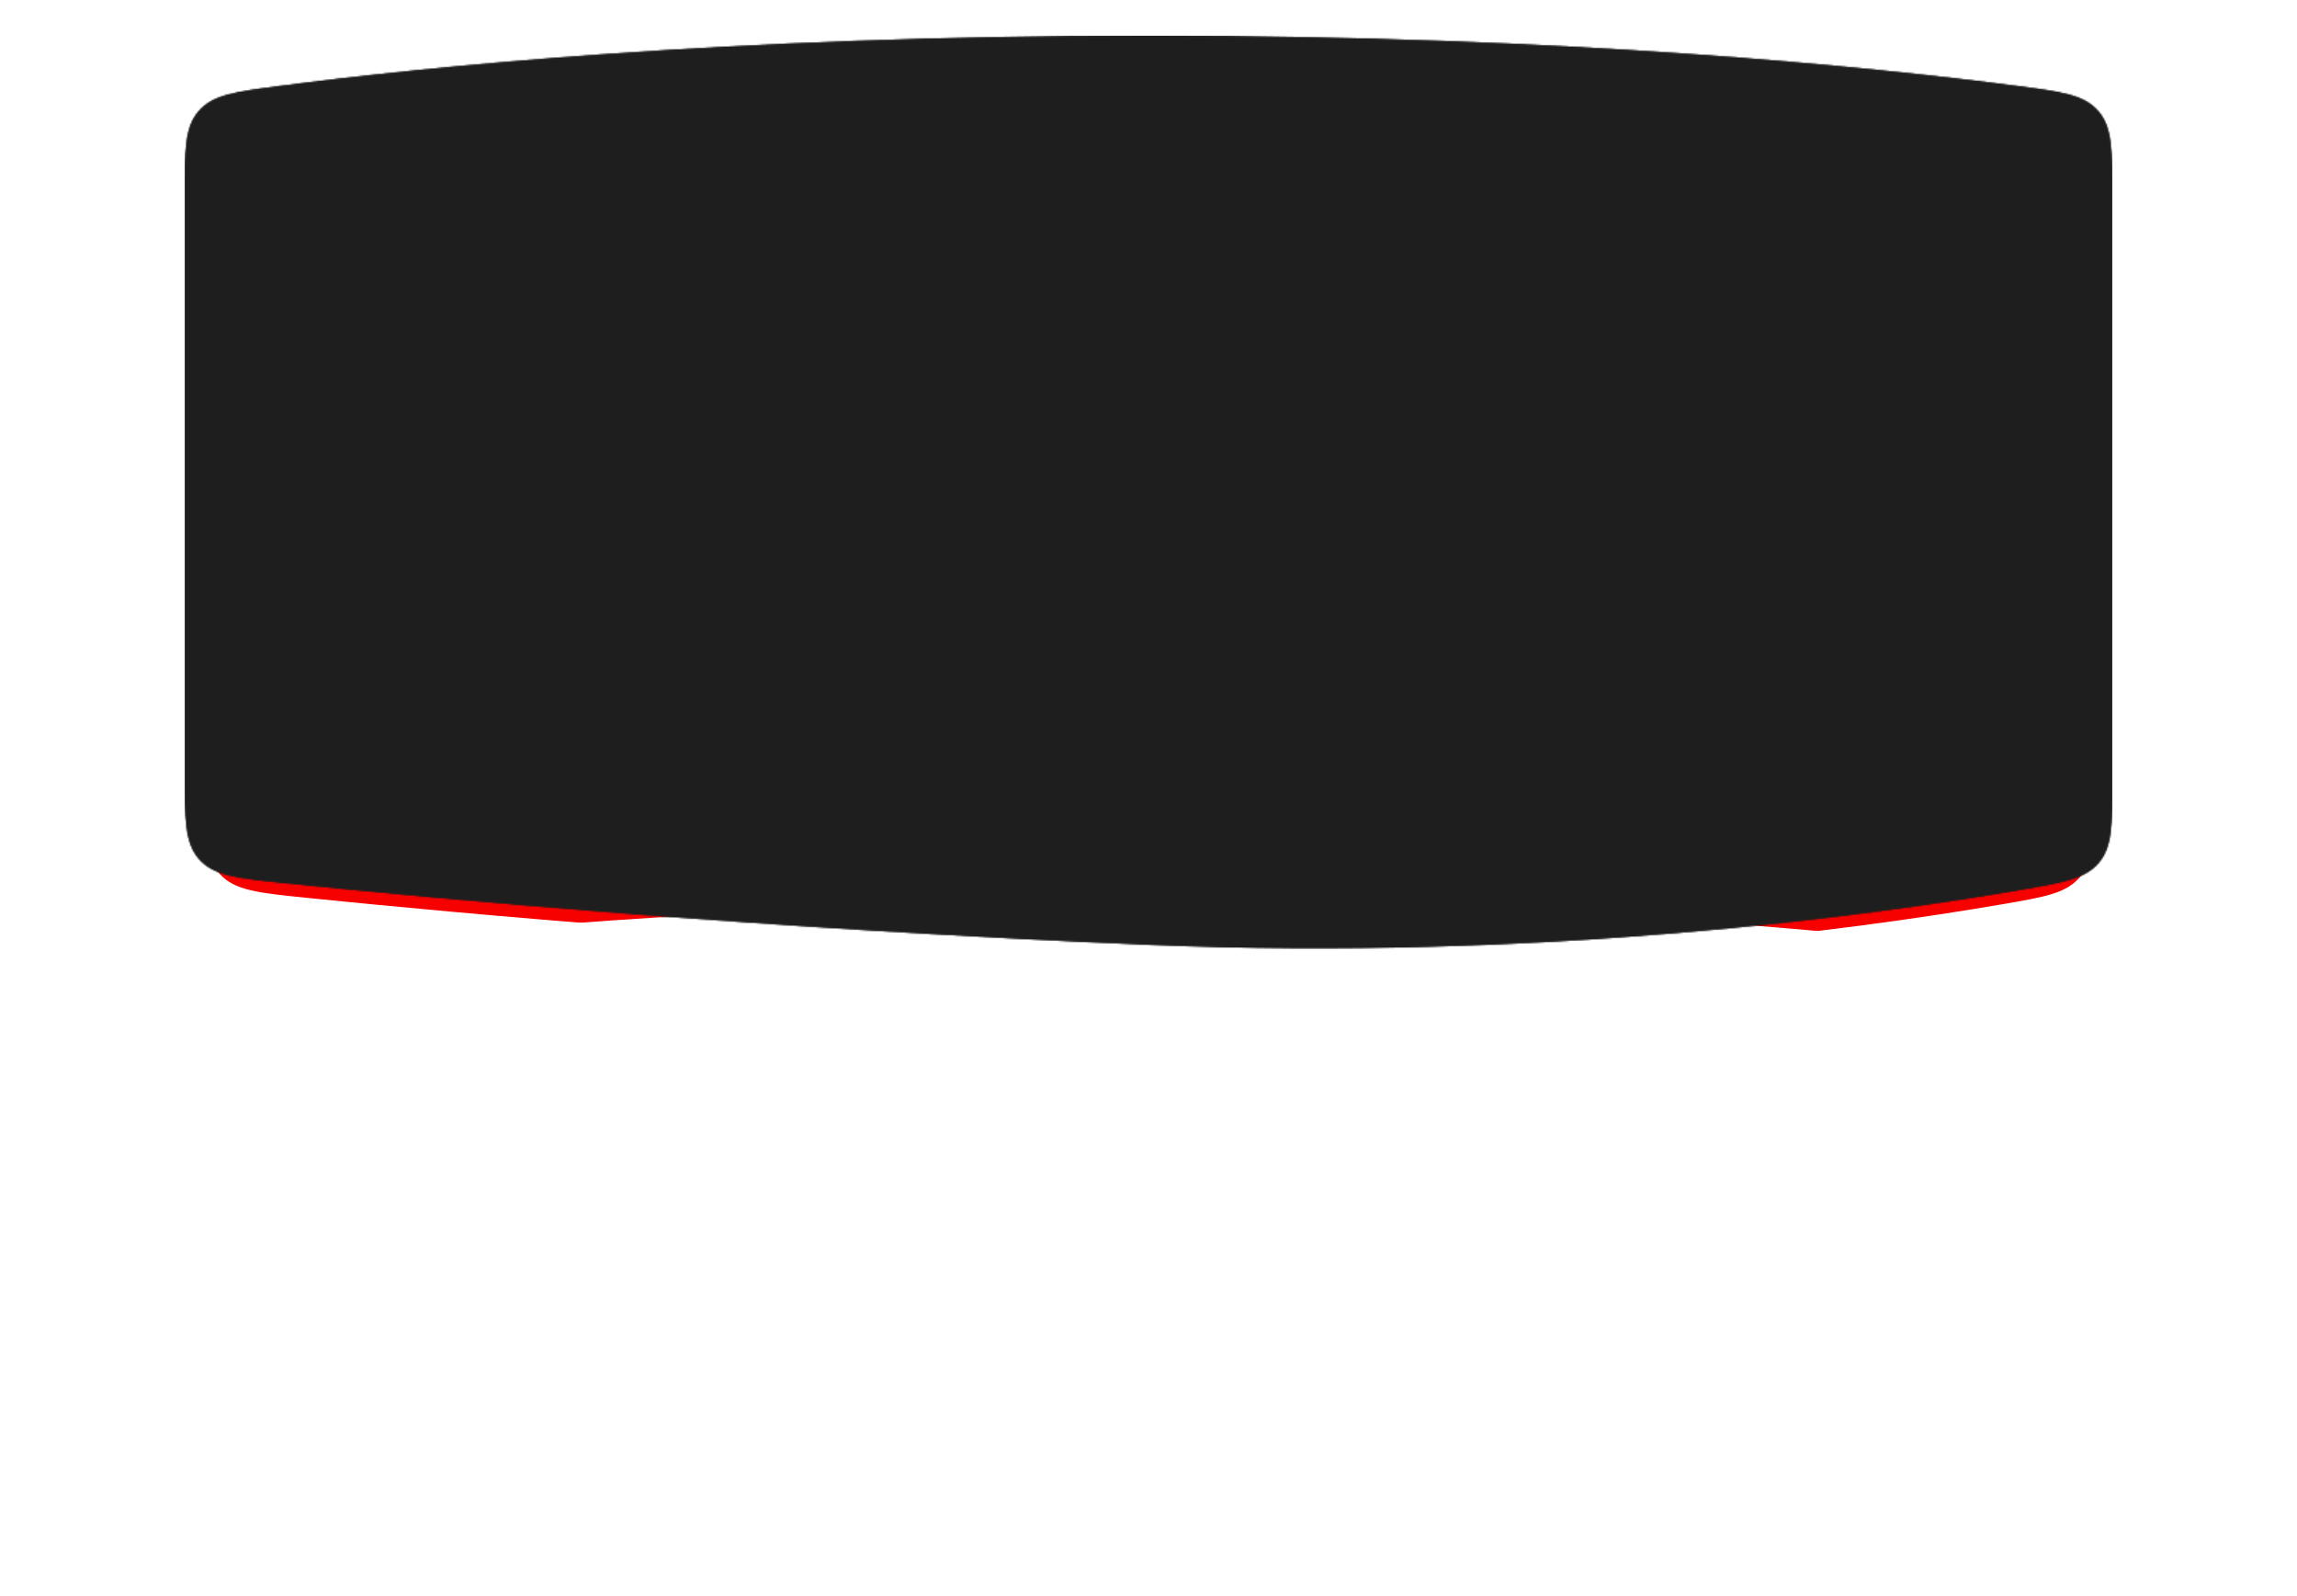 <?xml version="1.0" encoding="UTF-8"?> <svg xmlns="http://www.w3.org/2000/svg" width="1680" height="1167" viewBox="0 0 1680 1167" fill="none"> <path d="M150 165.472C150 131.829 150 115.007 160.441 103.117C170.882 91.227 187.09 89.115 219.505 84.892C323.601 71.328 540.33 49.039 840.5 49.039C1140.67 49.039 1357.4 71.328 1461.49 84.892C1493.91 89.115 1510.12 91.227 1520.56 103.117C1531 115.007 1531 131.829 1531 165.472V581.455C1531 613.706 1531 629.832 1521.12 641.559C1511.24 653.286 1495.85 655.936 1465.07 661.235C1355.6 680.08 1120.44 712.21 840.5 700.557C567.283 689.184 336.728 668.112 224.04 656.618C189.121 653.056 171.662 651.275 160.831 639.283C150 627.291 150 609.523 150 573.987V165.472Z" fill="#F70000"></path> <g filter="url(#filter0_ddddd_1_1825)"> <path d="M135 143.429C135 109.784 135 92.962 145.434 81.074C155.869 69.186 172.071 67.067 204.476 62.828C310.172 49.004 532.089 26.039 840 26.039C1147.91 26.039 1369.83 49.004 1475.52 62.828C1507.93 67.067 1524.13 69.186 1534.57 81.074C1545 92.962 1545 109.784 1545 143.429V570.858C1545 603.109 1545 619.235 1535.13 630.96C1525.25 642.685 1509.88 645.342 1479.12 650.655C1367.99 669.854 1127.06 702.985 840 691.039C559.789 679.378 323.529 657.729 209.047 646.033C174.121 642.464 156.658 640.68 145.829 628.689C135 616.697 135 598.929 135 563.392V143.429Z" fill="white"></path> </g> <mask id="mask0_1_1825" style="mask-type:alpha" maskUnits="userSpaceOnUse" x="135" y="26" width="1410" height="668"> <path d="M135 143.429C135 109.784 135 92.962 145.434 81.074C155.869 69.186 172.071 67.067 204.476 62.828C310.172 49.004 532.089 26.039 840 26.039C1147.91 26.039 1369.83 49.004 1475.52 62.828C1507.93 67.067 1524.13 69.186 1534.57 81.074C1545 92.962 1545 109.784 1545 143.429V570.858C1545 603.109 1545 619.235 1535.13 630.96C1525.25 642.685 1509.88 645.342 1479.12 650.655C1367.99 669.854 1127.06 702.985 840 691.039C559.789 679.378 323.529 657.729 209.047 646.033C174.121 642.464 156.658 640.68 145.829 628.689C135 616.697 135 598.929 135 563.392V143.429Z" fill="#1D1D1D"></path> <path d="M135 143.429C135 109.784 135 92.962 145.434 81.074C155.869 69.186 172.071 67.067 204.476 62.828C310.172 49.004 532.089 26.039 840 26.039C1147.91 26.039 1369.83 49.004 1475.52 62.828C1507.93 67.067 1524.13 69.186 1534.57 81.074C1545 92.962 1545 109.784 1545 143.429V570.858C1545 603.109 1545 619.235 1535.13 630.96C1525.25 642.685 1509.88 645.342 1479.12 650.655C1367.99 669.854 1127.06 702.985 840 691.039C559.789 679.378 323.529 657.729 209.047 646.033C174.121 642.464 156.658 640.68 145.829 628.689C135 616.697 135 598.929 135 563.392V143.429Z" fill="#1D1D1D"></path> </mask> <g mask="url(#mask0_1_1825)"> <rect x="135" y="26.039" width="1410" height="681" fill="#1E1E1E"></rect> </g> <defs> <filter id="filter0_ddddd_1_1825" x="0" y="0.039" width="1680" height="1166.53" filterUnits="userSpaceOnUse" color-interpolation-filters="sRGB"> <feFlood flood-opacity="0" result="BackgroundImageFix"></feFlood> <feColorMatrix in="SourceAlpha" type="matrix" values="0 0 0 0 0 0 0 0 0 0 0 0 0 0 0 0 0 0 127 0" result="hardAlpha"></feColorMatrix> <feOffset></feOffset> <feColorMatrix type="matrix" values="0 0 0 0 0.702 0 0 0 0 0.702 0 0 0 0 0.702 0 0 0 0.2 0"></feColorMatrix> <feBlend mode="normal" in2="BackgroundImageFix" result="effect1_dropShadow_1_1825"></feBlend> <feColorMatrix in="SourceAlpha" type="matrix" values="0 0 0 0 0 0 0 0 0 0 0 0 0 0 0 0 0 0 127 0" result="hardAlpha"></feColorMatrix> <feOffset dy="21"></feOffset> <feGaussianBlur stdDeviation="23.5"></feGaussianBlur> <feColorMatrix type="matrix" values="0 0 0 0 0.702 0 0 0 0 0.702 0 0 0 0 0.702 0 0 0 0.2 0"></feColorMatrix> <feBlend mode="normal" in2="effect1_dropShadow_1_1825" result="effect2_dropShadow_1_1825"></feBlend> <feColorMatrix in="SourceAlpha" type="matrix" values="0 0 0 0 0 0 0 0 0 0 0 0 0 0 0 0 0 0 127 0" result="hardAlpha"></feColorMatrix> <feOffset dy="85"></feOffset> <feGaussianBlur stdDeviation="42.5"></feGaussianBlur> <feColorMatrix type="matrix" values="0 0 0 0 0.702 0 0 0 0 0.702 0 0 0 0 0.702 0 0 0 0.17 0"></feColorMatrix> <feBlend mode="normal" in2="effect2_dropShadow_1_1825" result="effect3_dropShadow_1_1825"></feBlend> <feColorMatrix in="SourceAlpha" type="matrix" values="0 0 0 0 0 0 0 0 0 0 0 0 0 0 0 0 0 0 127 0" result="hardAlpha"></feColorMatrix> <feOffset dy="190"></feOffset> <feGaussianBlur stdDeviation="57"></feGaussianBlur> <feColorMatrix type="matrix" values="0 0 0 0 0.702 0 0 0 0 0.702 0 0 0 0 0.702 0 0 0 0.1 0"></feColorMatrix> <feBlend mode="normal" in2="effect3_dropShadow_1_1825" result="effect4_dropShadow_1_1825"></feBlend> <feColorMatrix in="SourceAlpha" type="matrix" values="0 0 0 0 0 0 0 0 0 0 0 0 0 0 0 0 0 0 127 0" result="hardAlpha"></feColorMatrix> <feOffset dy="338"></feOffset> <feGaussianBlur stdDeviation="67.5"></feGaussianBlur> <feColorMatrix type="matrix" values="0 0 0 0 0.702 0 0 0 0 0.702 0 0 0 0 0.702 0 0 0 0.03 0"></feColorMatrix> <feBlend mode="normal" in2="effect4_dropShadow_1_1825" result="effect5_dropShadow_1_1825"></feBlend> <feBlend mode="normal" in="SourceGraphic" in2="effect5_dropShadow_1_1825" result="shape"></feBlend> </filter> </defs> </svg> 